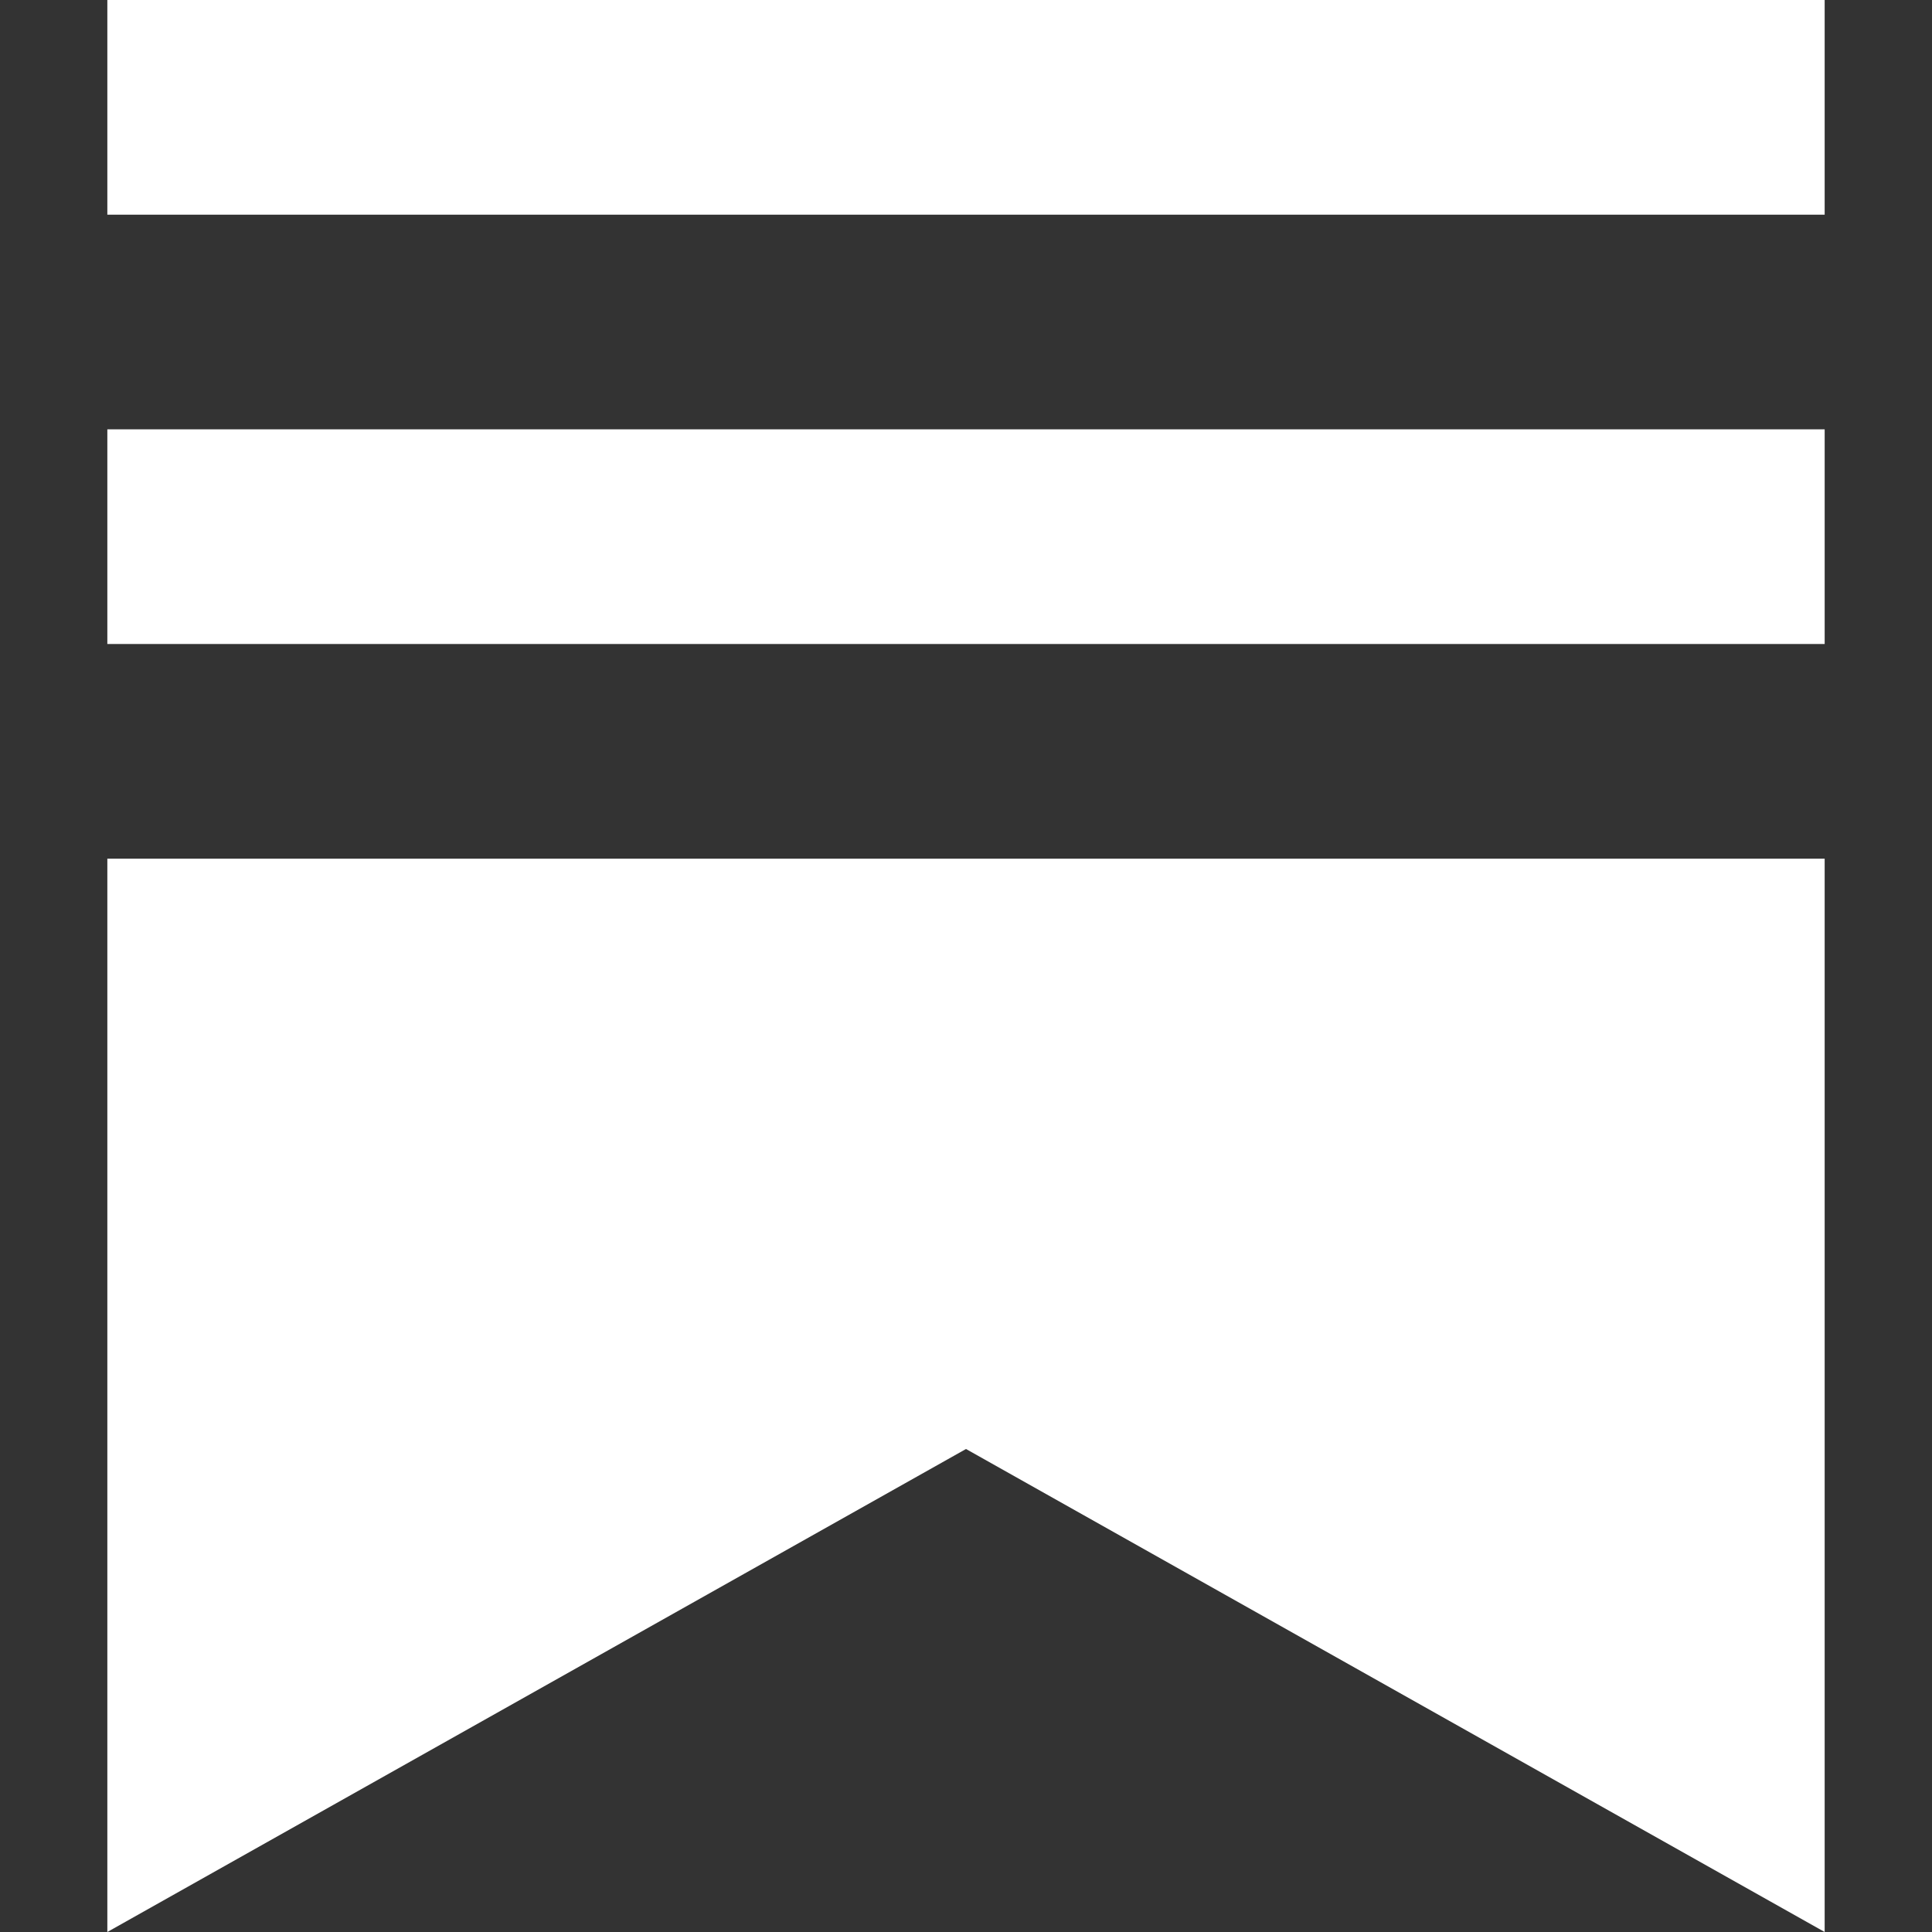 <?xml version="1.0" encoding="UTF-8"?>
<svg xmlns="http://www.w3.org/2000/svg" version="1.1" viewBox="0 0 18 18">
  <rect x="0" y="0" width="18" height="18" fill="#333333" stroke="none"/>
  <defs>
    <style>
      .cls-1 {
        fill: #fff;
      }
    </style>
  </defs>
  <!-- Generator: Adobe Illustrator 28.7.4, SVG Export Plug-In . SVG Version: 1.2.0 Build 166)  -->
  <g>
    <g id="Layer_1">
      <g>
        <path class="cls-1" d="M17,4H1v2h16v-2Z"/>
        <path class="cls-1" d="M1,8v10l8-4.5,8,4.5v-10H1Z"/>
        <path class="cls-1" d="M17,0H1v2h16V0Z"/>
      </g>
    </g>
  </g>
</svg>